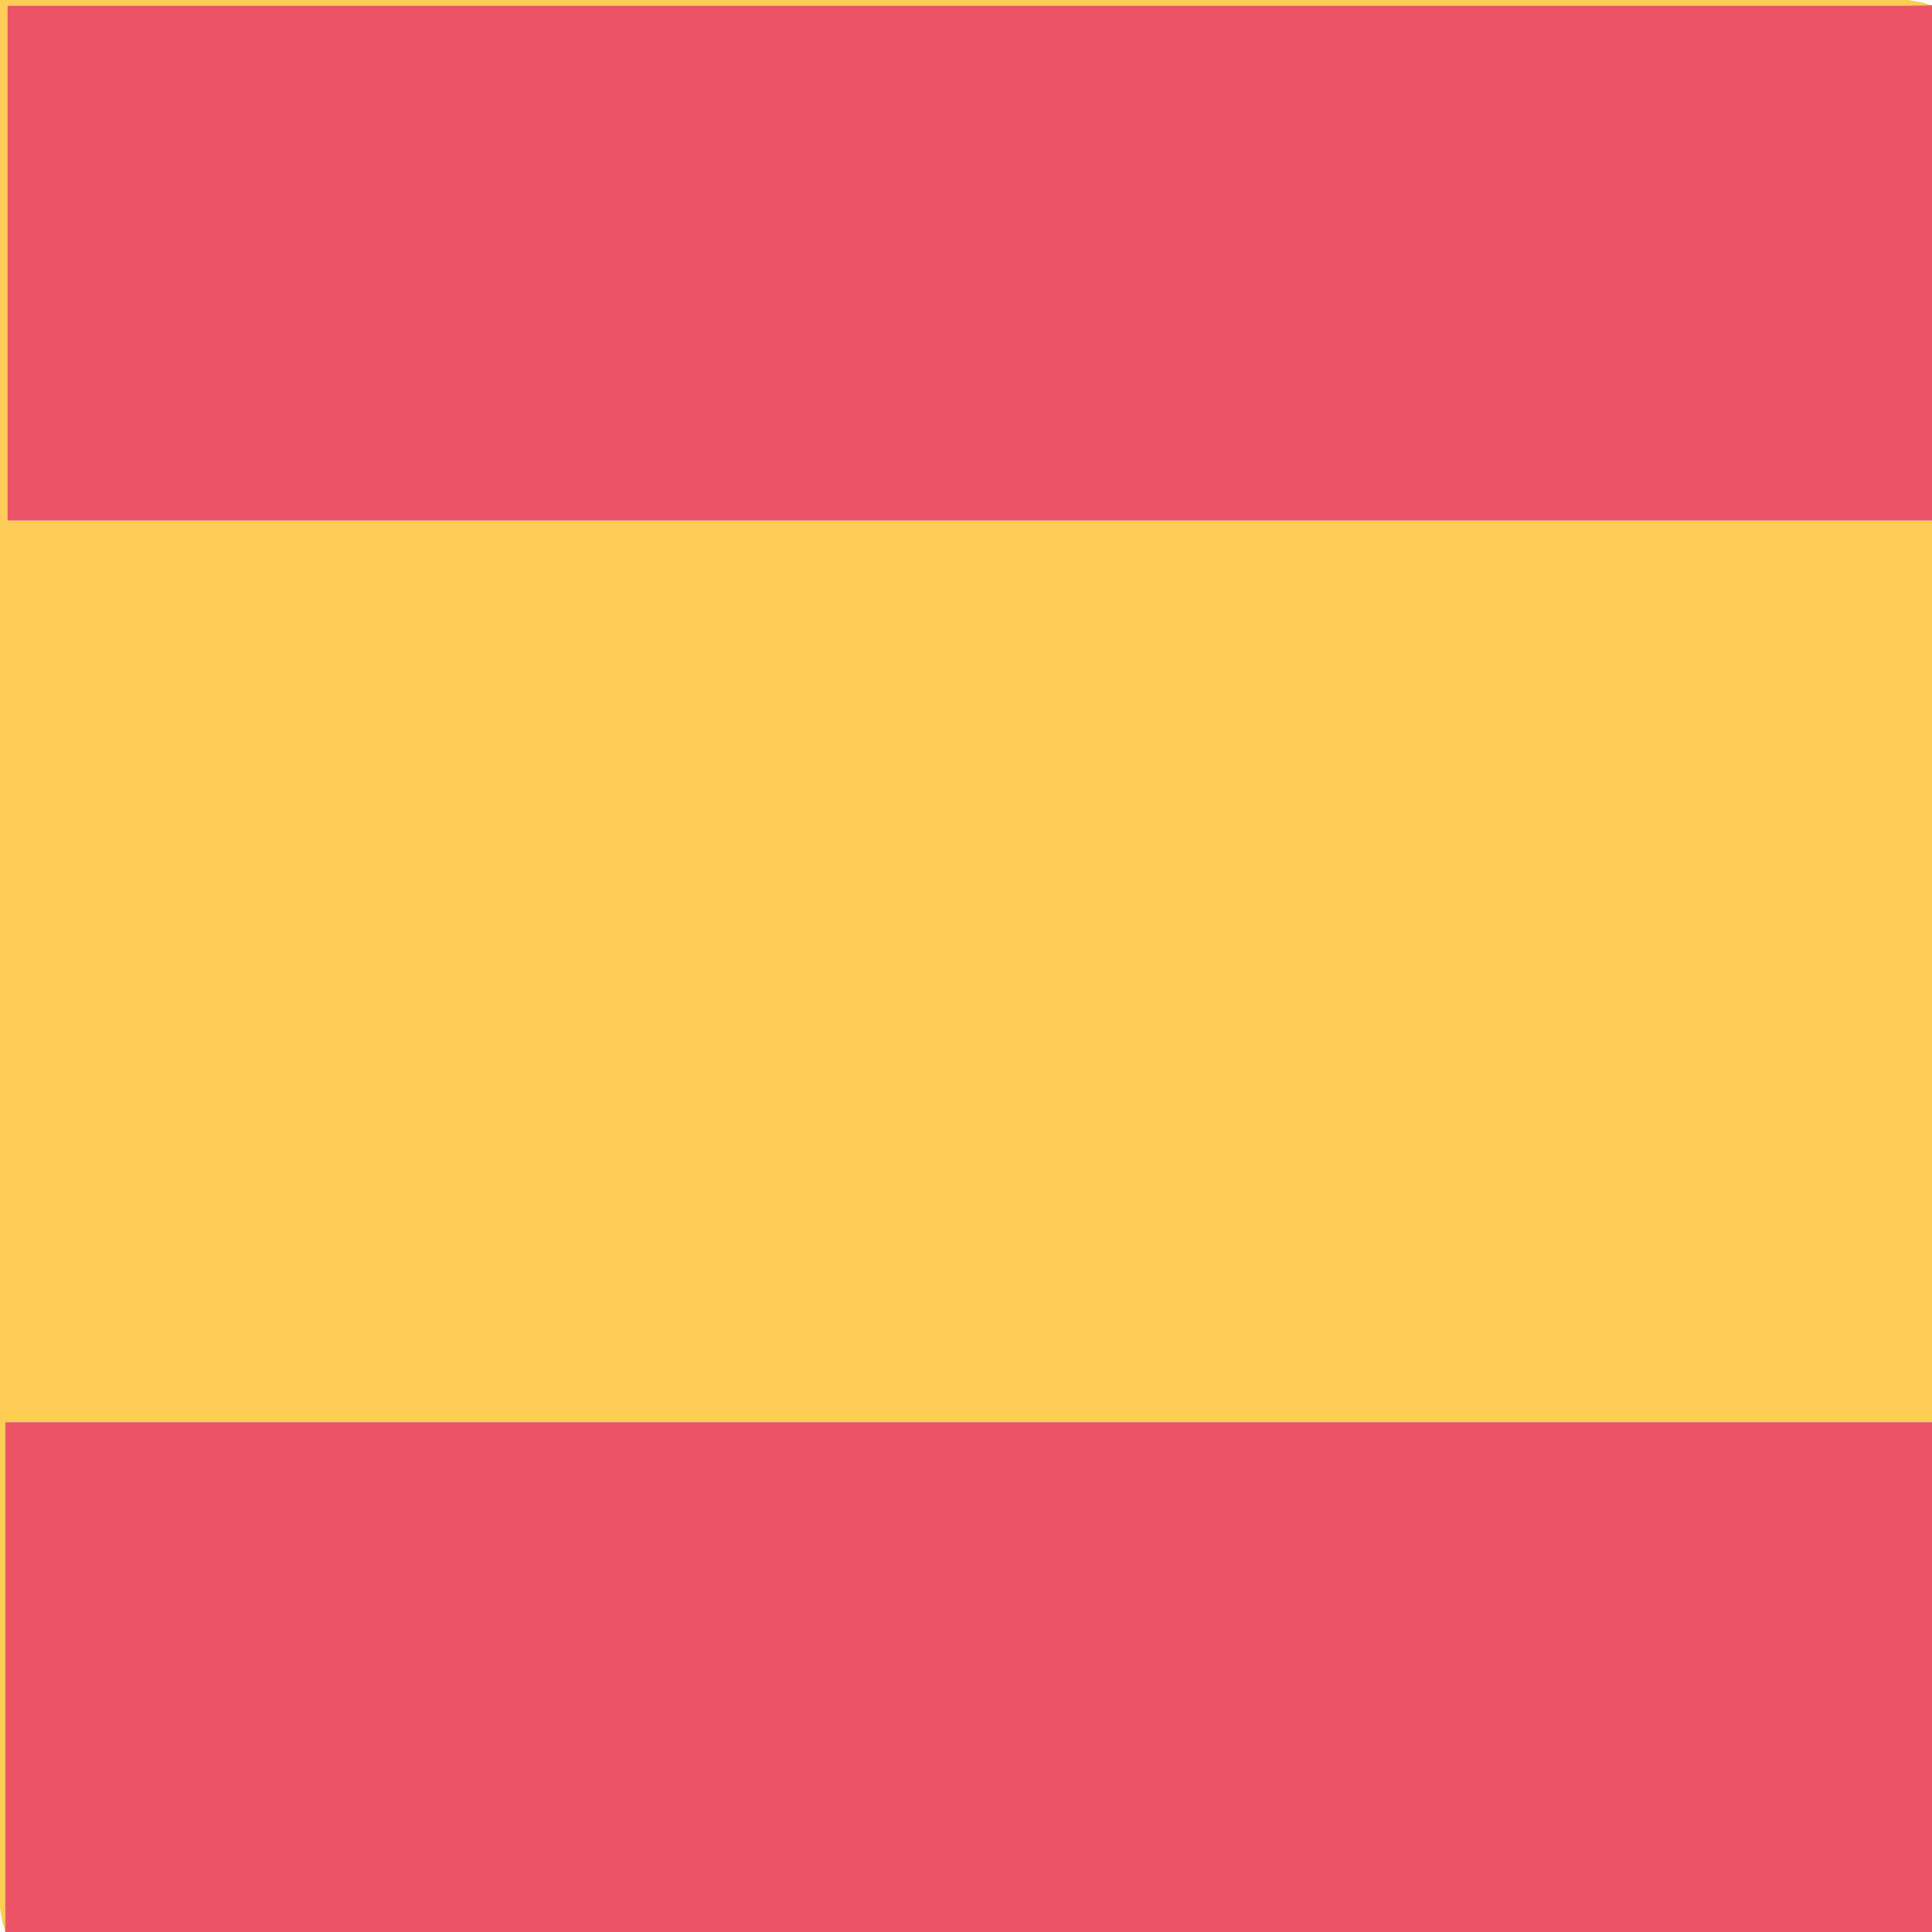 <svg id="Layer_1" data-name="Layer 1" xmlns="http://www.w3.org/2000/svg" viewBox="0 0 360 360"><defs><style>.cls-1{fill:#fdcd54;}.cls-2{fill:#ec5465;}</style></defs><title>SPAIN</title><path class="cls-1" d="M1,360a21.92,21.92,0,0,1-1-4.5q-.08-106,0-212V0Q177.75,0,355.5,0A21.92,21.92,0,0,1,360,1c-2.33,0-4.66.07-7,.07H1.38V97H360V265H1Z"/><path class="cls-2" d="M360,97H1.38V1.07H353c2.34,0,4.67-.05,7-.07Z"/><path class="cls-2" d="M1,360V265H360v95Z"/></svg>